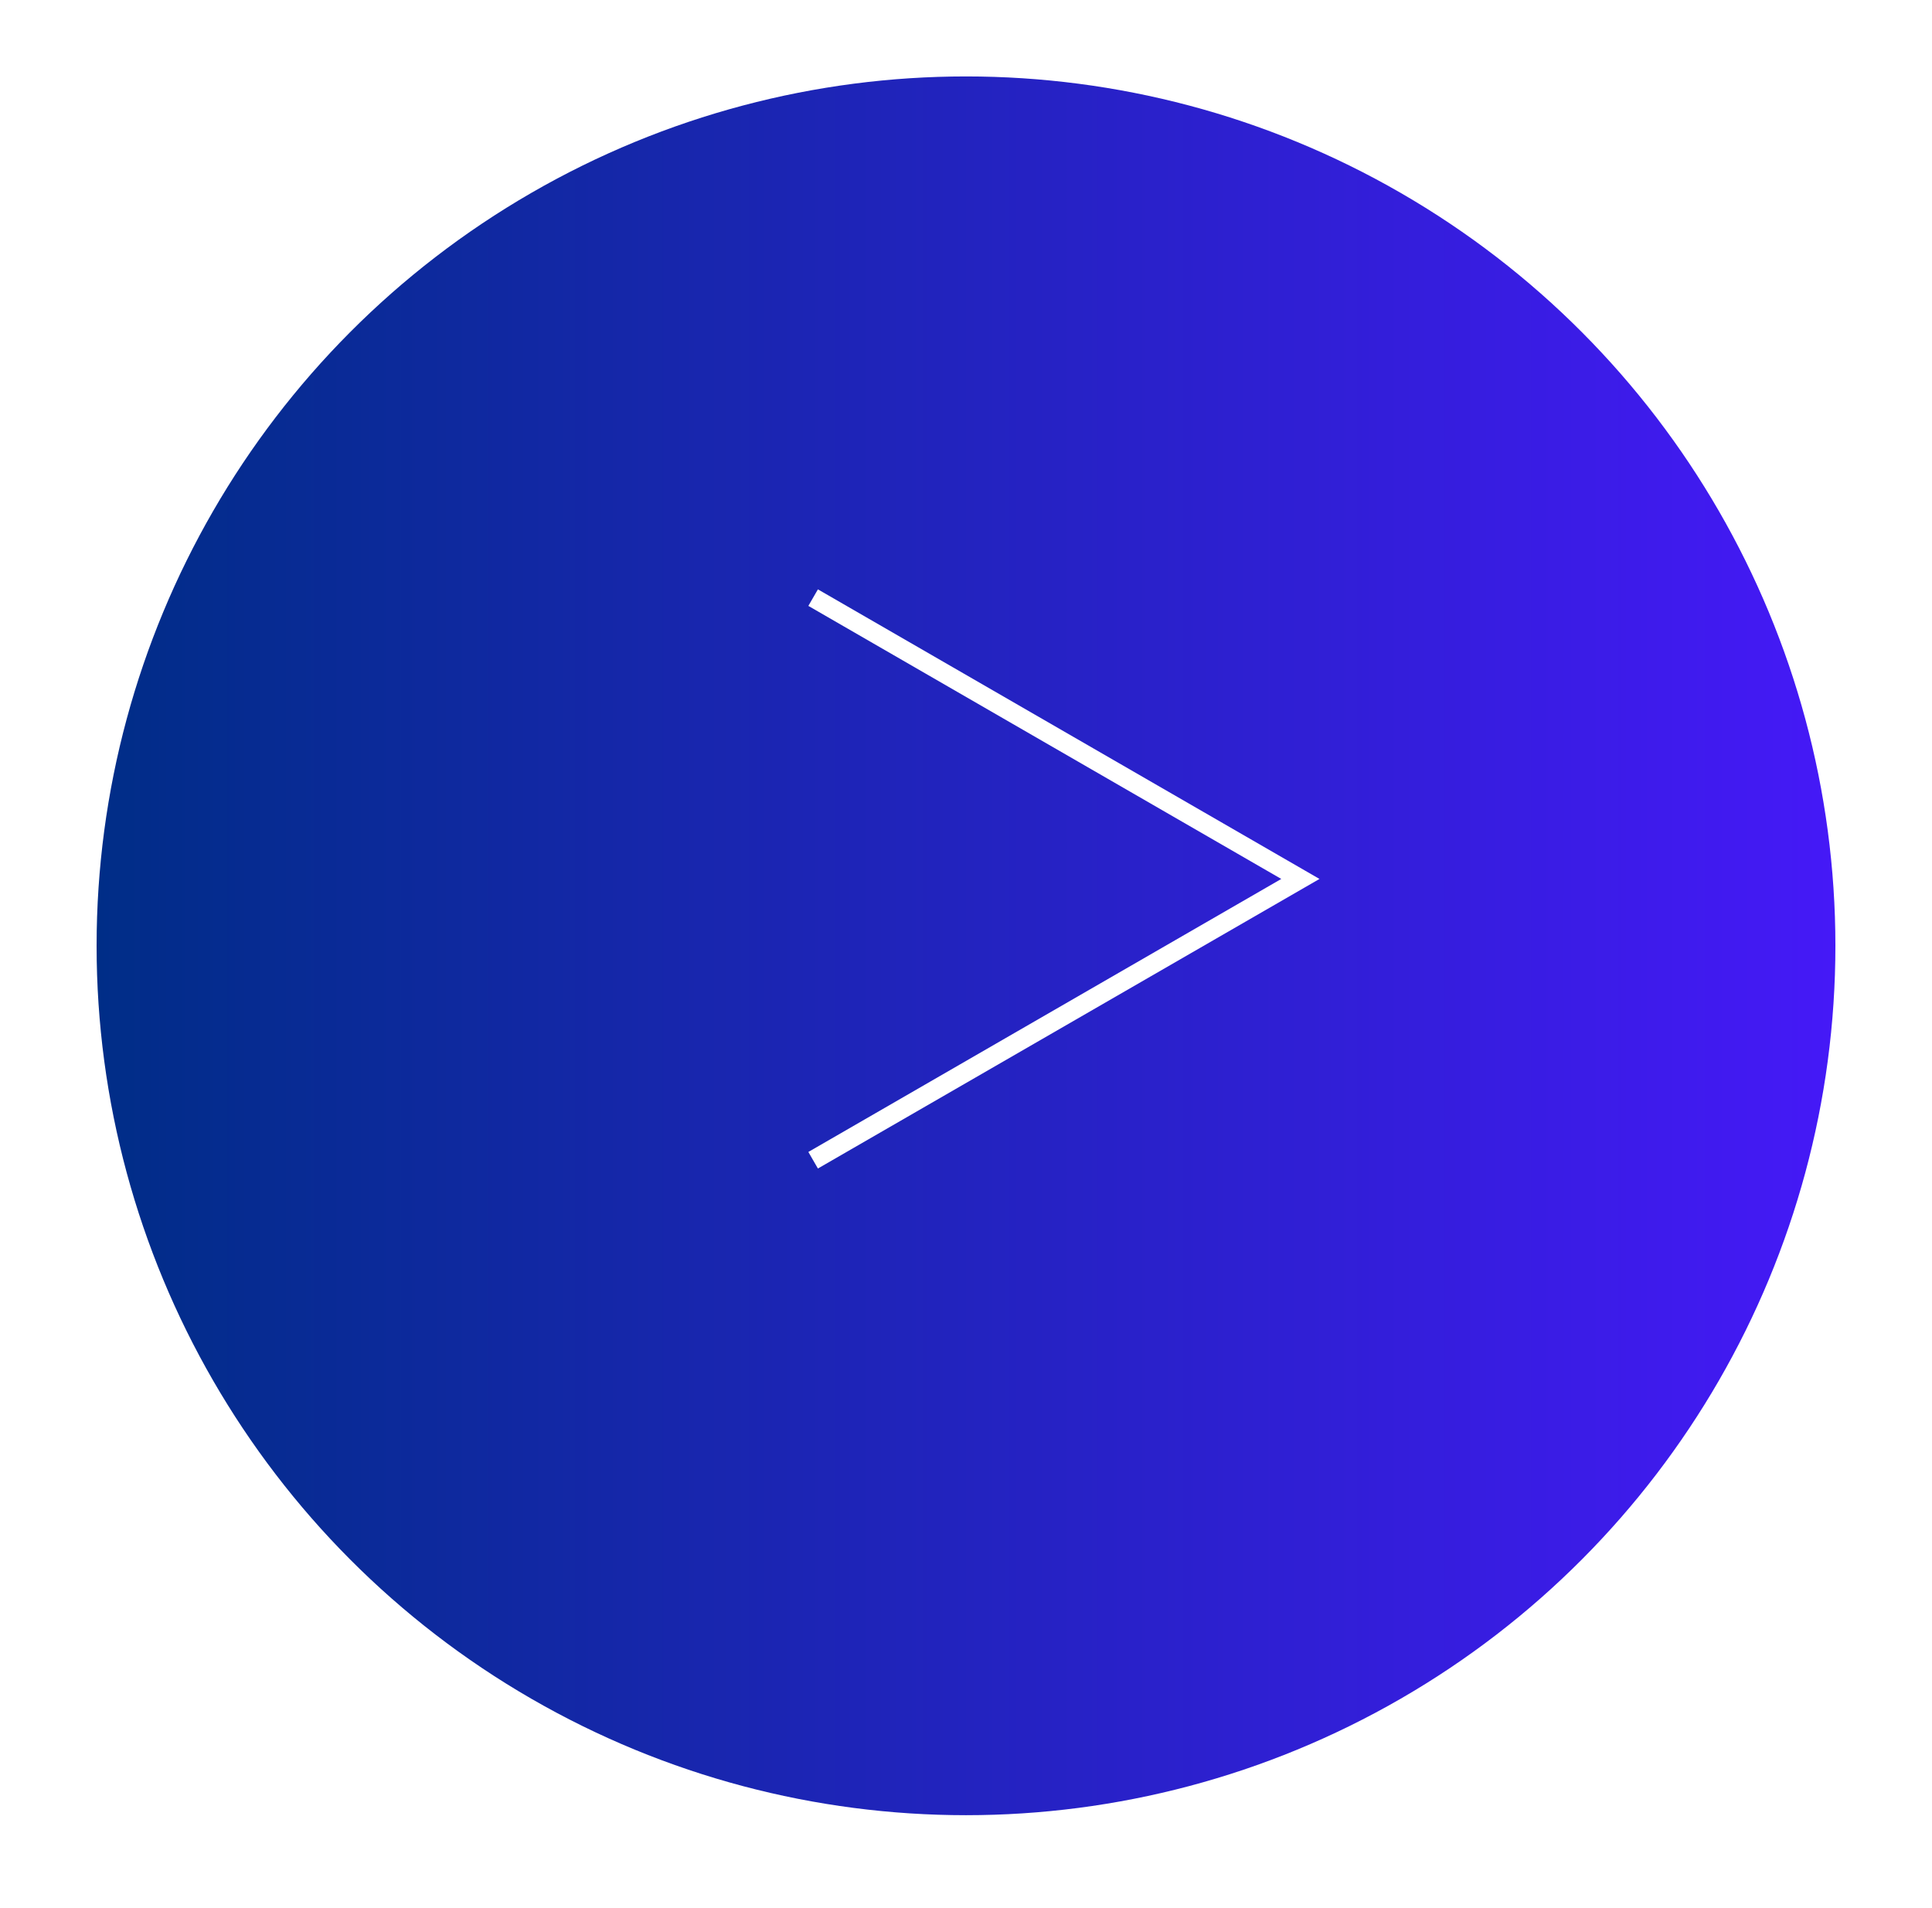 <?xml version="1.0" encoding="UTF-8"?> <svg xmlns="http://www.w3.org/2000/svg" width="80" height="79" viewBox="0 0 80 79" fill="none"> <g filter="url(#filter0_d_25_328)"> <circle cx="40" cy="36" r="36" fill="url(#paint0_linear_25_328)"></circle> </g> <path d="M33.67 48.044L53.846 36.396L33.67 24.747" stroke="white" stroke-width="0.791"></path> <defs> <filter id="filter0_d_25_328" x="0.835" y="0" width="78.33" height="78.33" filterUnits="userSpaceOnUse" color-interpolation-filters="sRGB"> <feFlood flood-opacity="0" result="BackgroundImageFix"></feFlood> <feColorMatrix in="SourceAlpha" type="matrix" values="0 0 0 0 0 0 0 0 0 0 0 0 0 0 0 0 0 0 127 0" result="hardAlpha"></feColorMatrix> <feOffset dy="3.165"></feOffset> <feGaussianBlur stdDeviation="1.582"></feGaussianBlur> <feComposite in2="hardAlpha" operator="out"></feComposite> <feColorMatrix type="matrix" values="0 0 0 0 0 0 0 0 0 0 0 0 0 0 0 0 0 0 0.25 0"></feColorMatrix> <feBlend mode="normal" in2="BackgroundImageFix" result="effect1_dropShadow_25_328"></feBlend> <feBlend mode="normal" in="SourceGraphic" in2="effect1_dropShadow_25_328" result="shape"></feBlend> </filter> <linearGradient id="paint0_linear_25_328" x1="4" y1="35.737" x2="76" y2="35.737" gradientUnits="userSpaceOnUse"> <stop stop-color="#002D87"></stop> <stop offset="1" stop-color="#4519F7"></stop> </linearGradient> </defs> </svg> 